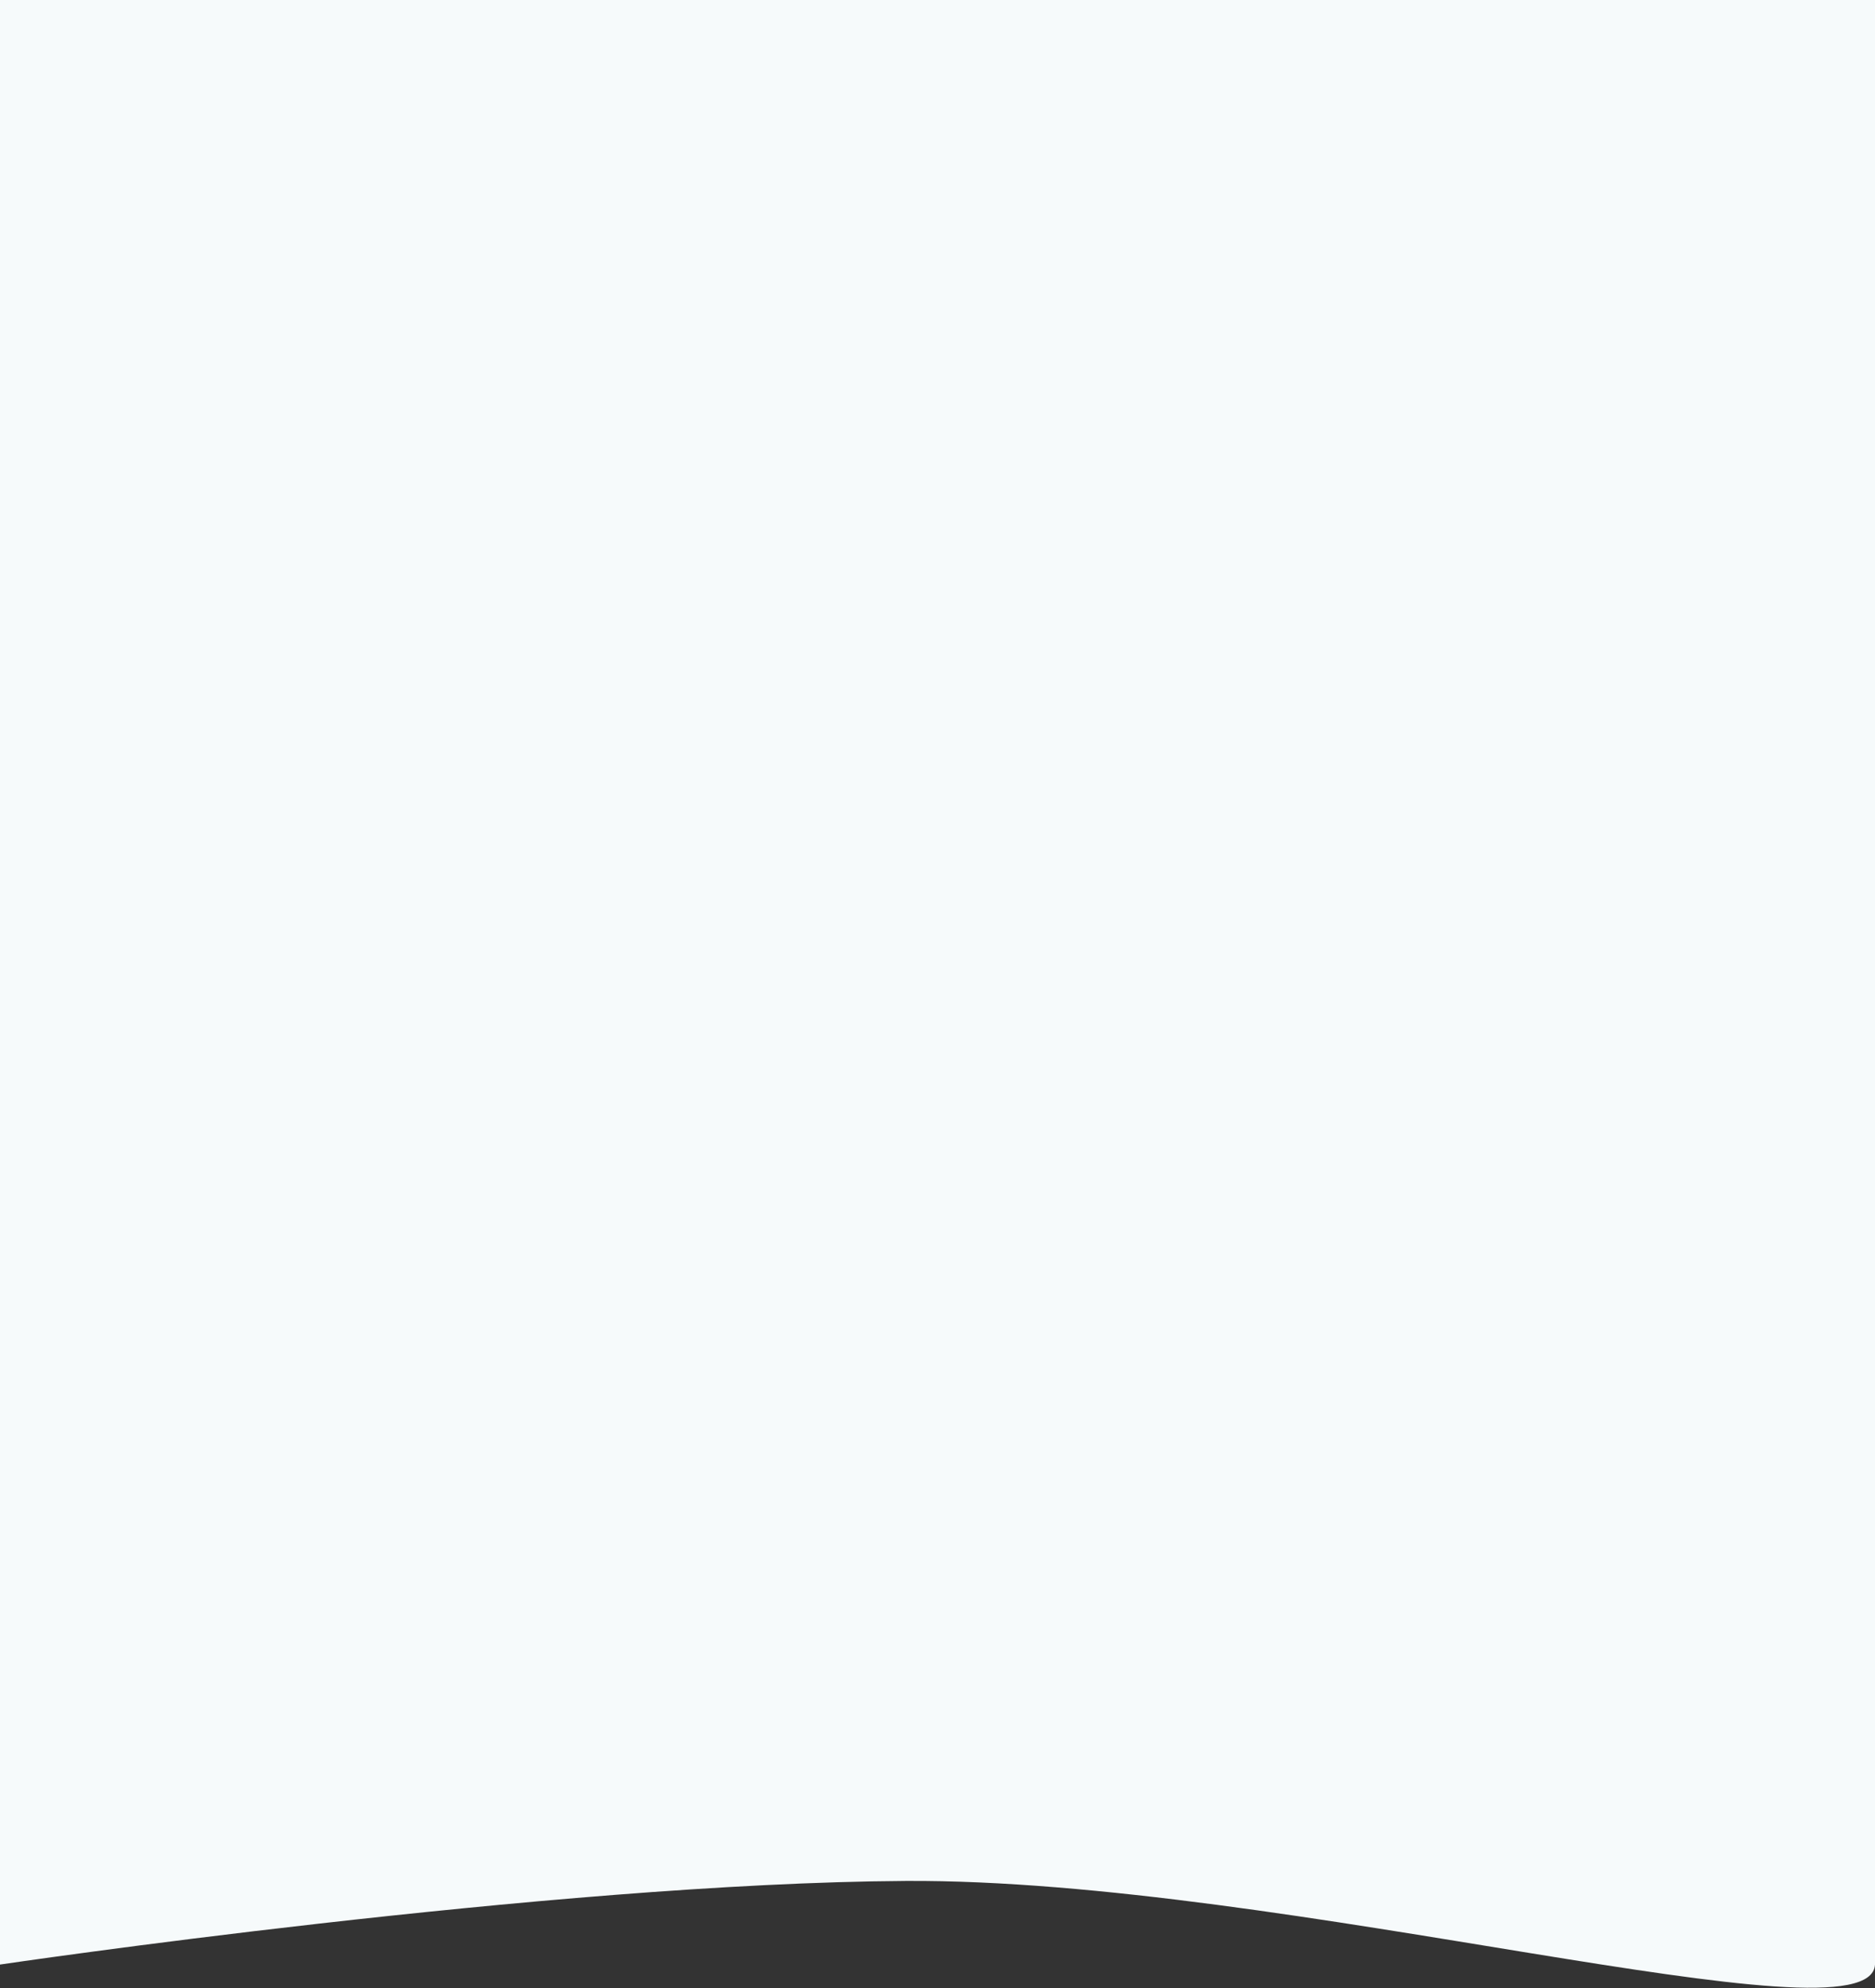 <?xml version="1.0" encoding="UTF-8"?> <svg xmlns="http://www.w3.org/2000/svg" width="1200" height="1272" viewBox="0 0 1200 1272" fill="none"><rect x="0" y="0" width="1200" height="1272" fill="#333333" stroke="none"/><path d="M0 0H1200C1200 0 1203 1203.5 1200 1257C1197 1310.5 822.715 1202.03 579.5 1203.5C352.233 1204.88 0 1257 0 1257V0Z" fill="#F6FAFB"></path></svg> 